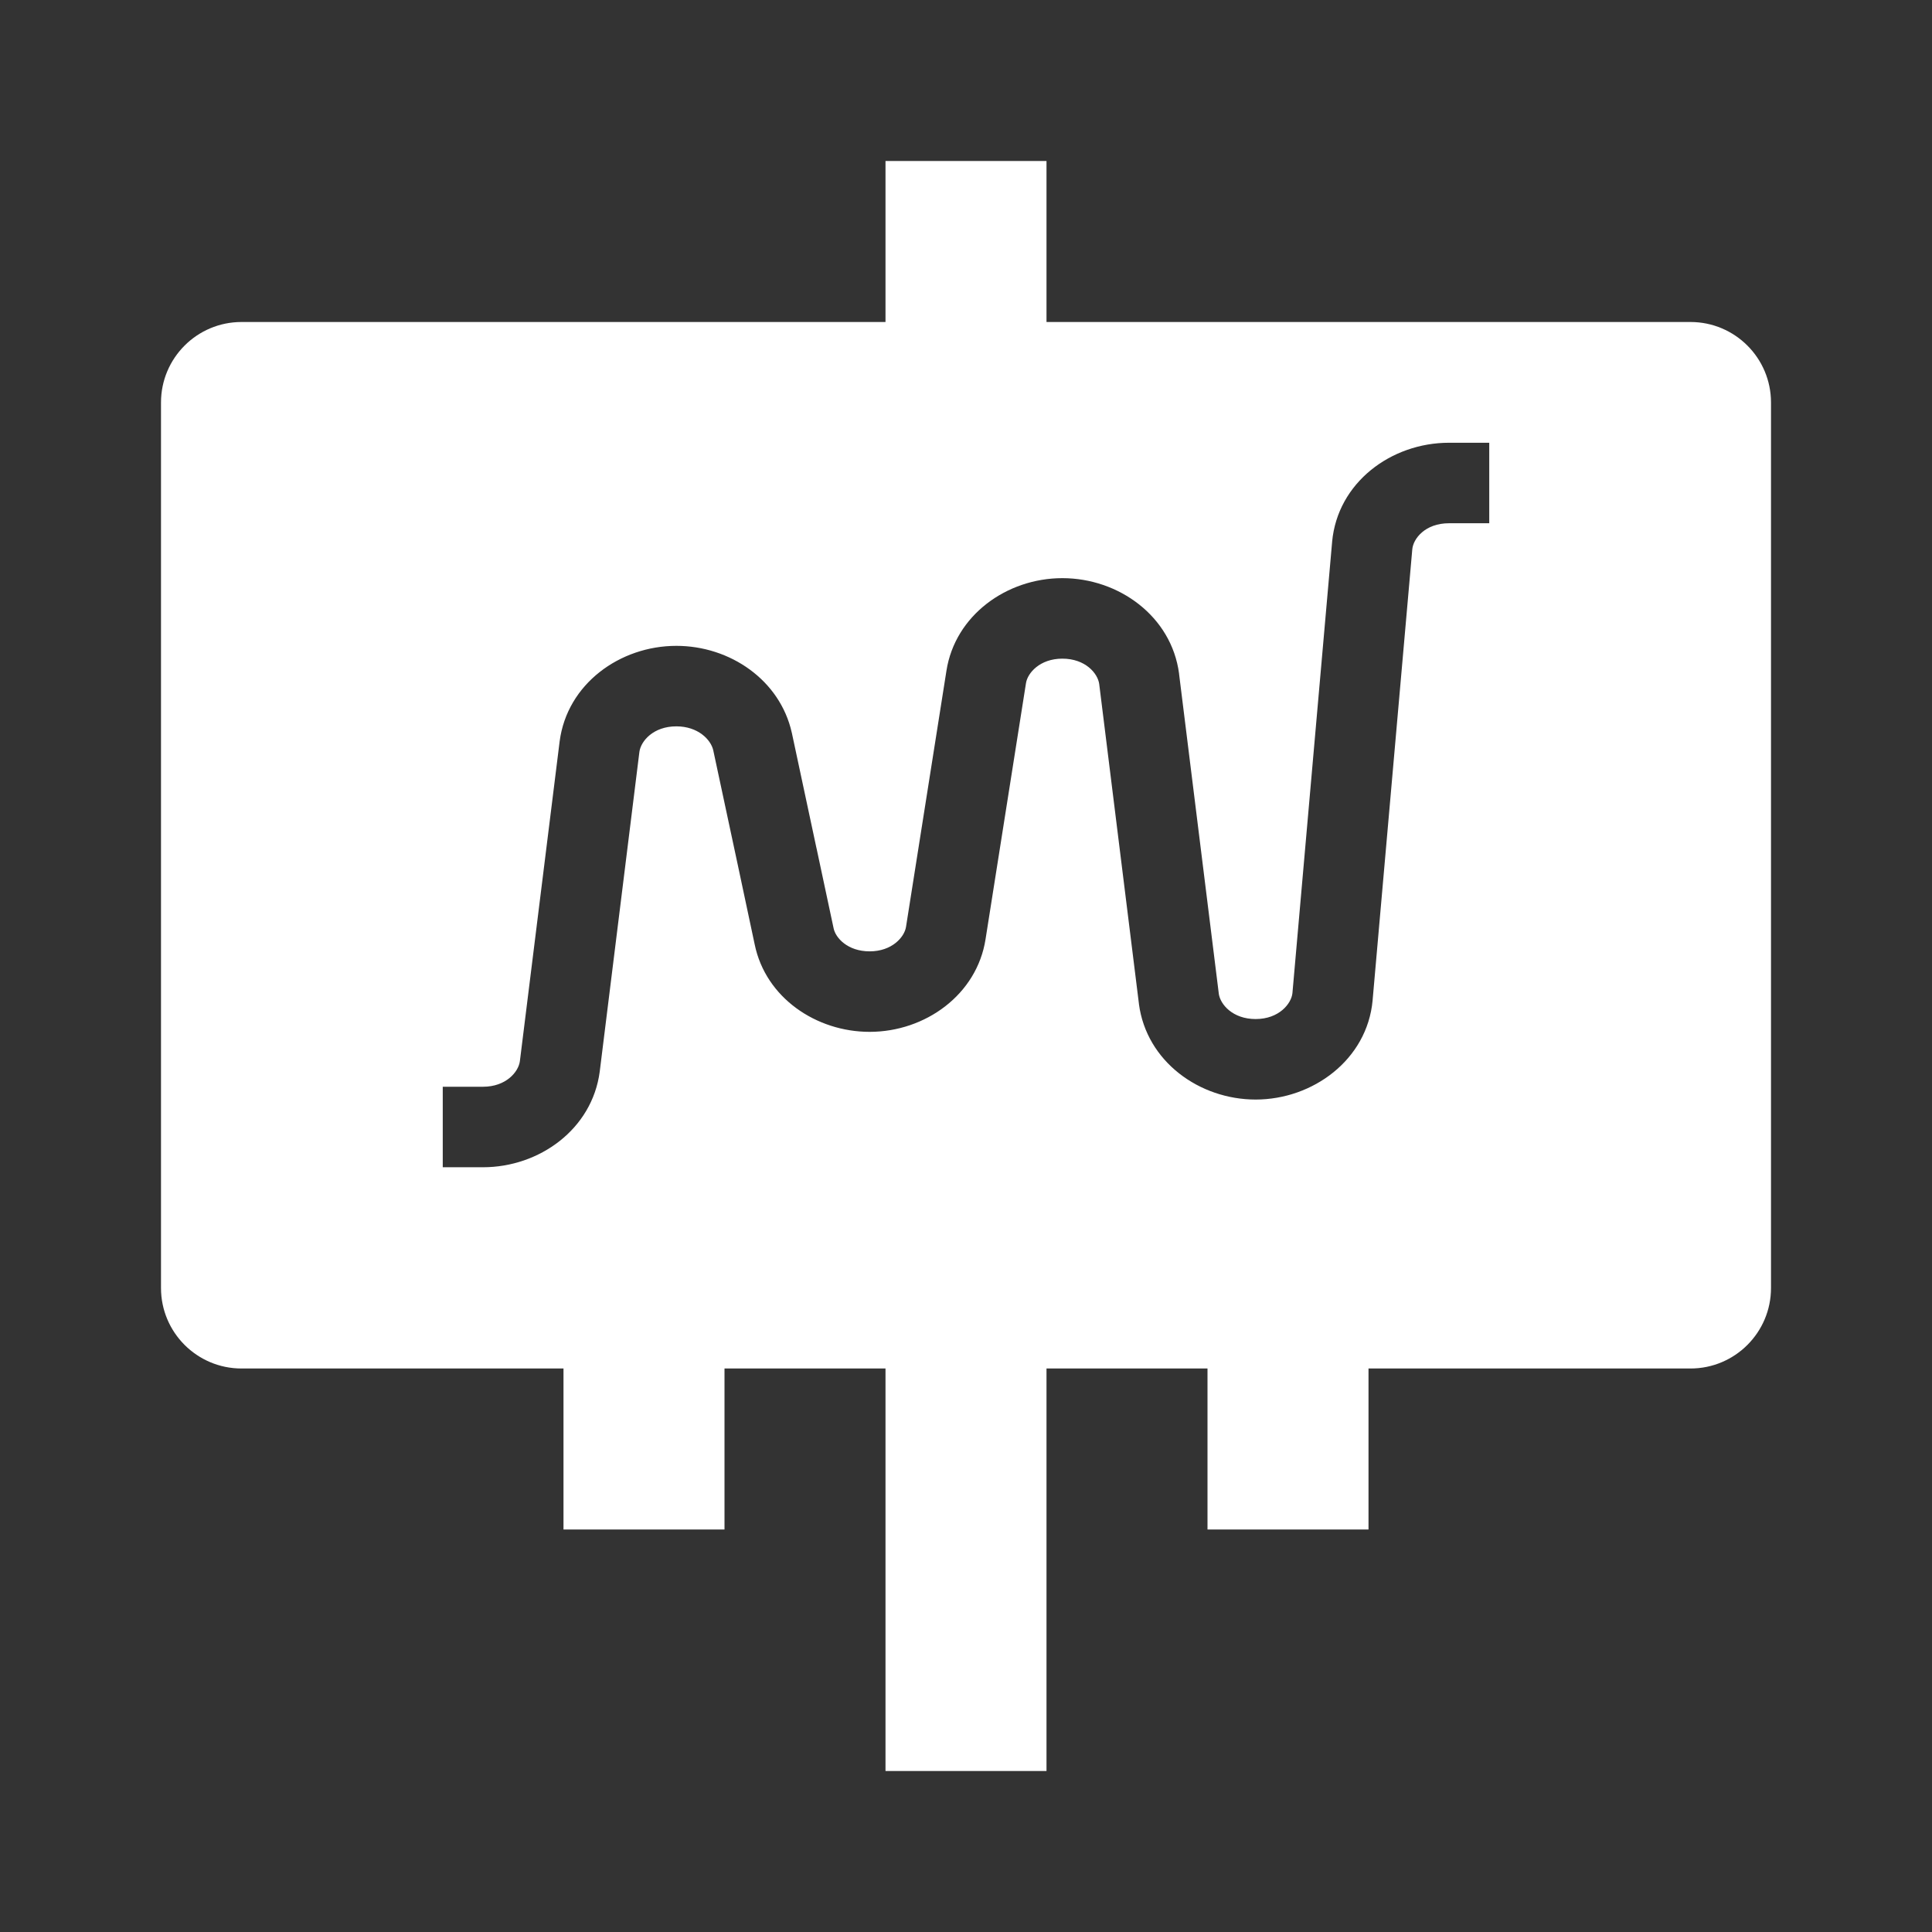 <svg width="24" height="24" viewBox="0 0 24 24" fill="none" xmlns="http://www.w3.org/2000/svg">
<rect x="0" y="0" width="24" height="24" fill="#333333" stroke="none"/>
<path d="M12 6V2M12 22V15.5" stroke="white" stroke-width="2"/>
<path d="M16 19V15.5" stroke="white" stroke-width="2"/>
<path d="M8 19V15.5" stroke="white" stroke-width="2"/>
<path fill-rule="evenodd" clip-rule="evenodd" d="M3 4C2.448 4 2 4.448 2 5V16C2 16.552 2.448 17 3 17H21C21.552 17 22 16.552 22 16V5C22 4.448 21.552 4 21 4H3ZM17.051 12.426L17.544 6.823C17.556 6.691 17.704 6.5 18 6.5H18.5V5.5H18C17.279 5.5 16.615 5.997 16.548 6.731L16.548 6.733L16.055 12.337C16.042 12.466 15.89 12.659 15.598 12.659C15.313 12.659 15.158 12.477 15.14 12.343L15.14 12.341L14.647 8.373L14.647 8.369C14.553 7.655 13.897 7.182 13.197 7.182C12.506 7.182 11.864 7.644 11.757 8.333L11.255 11.513C11.236 11.639 11.083 11.818 10.803 11.818C10.53 11.818 10.379 11.651 10.355 11.53L10.354 11.525L10.144 10.541L10.14 10.524C10.068 10.187 10.044 10.074 9.837 9.106L9.836 9.102C9.69 8.449 9.07 8.023 8.402 8.023C7.702 8.023 7.045 8.495 6.952 9.21L6.458 13.183C6.44 13.317 6.285 13.5 6 13.5H5.5V14.5H6C6.7 14.5 7.356 14.027 7.45 13.312L7.943 9.339C7.962 9.205 8.116 9.023 8.402 9.023C8.671 9.023 8.83 9.188 8.86 9.319C9.07 10.299 9.091 10.399 9.166 10.749L9.166 10.749L9.375 11.732C9.511 12.394 10.139 12.818 10.803 12.818C11.494 12.818 12.136 12.356 12.243 11.666L12.745 8.487C12.764 8.361 12.917 8.182 13.197 8.182C13.482 8.182 13.637 8.364 13.655 8.498L13.655 8.499L14.148 12.468L14.148 12.471C14.242 13.186 14.899 13.659 15.598 13.659C16.309 13.659 16.983 13.164 17.051 12.428L17.051 12.426Z" fill="white"/>
</svg>
